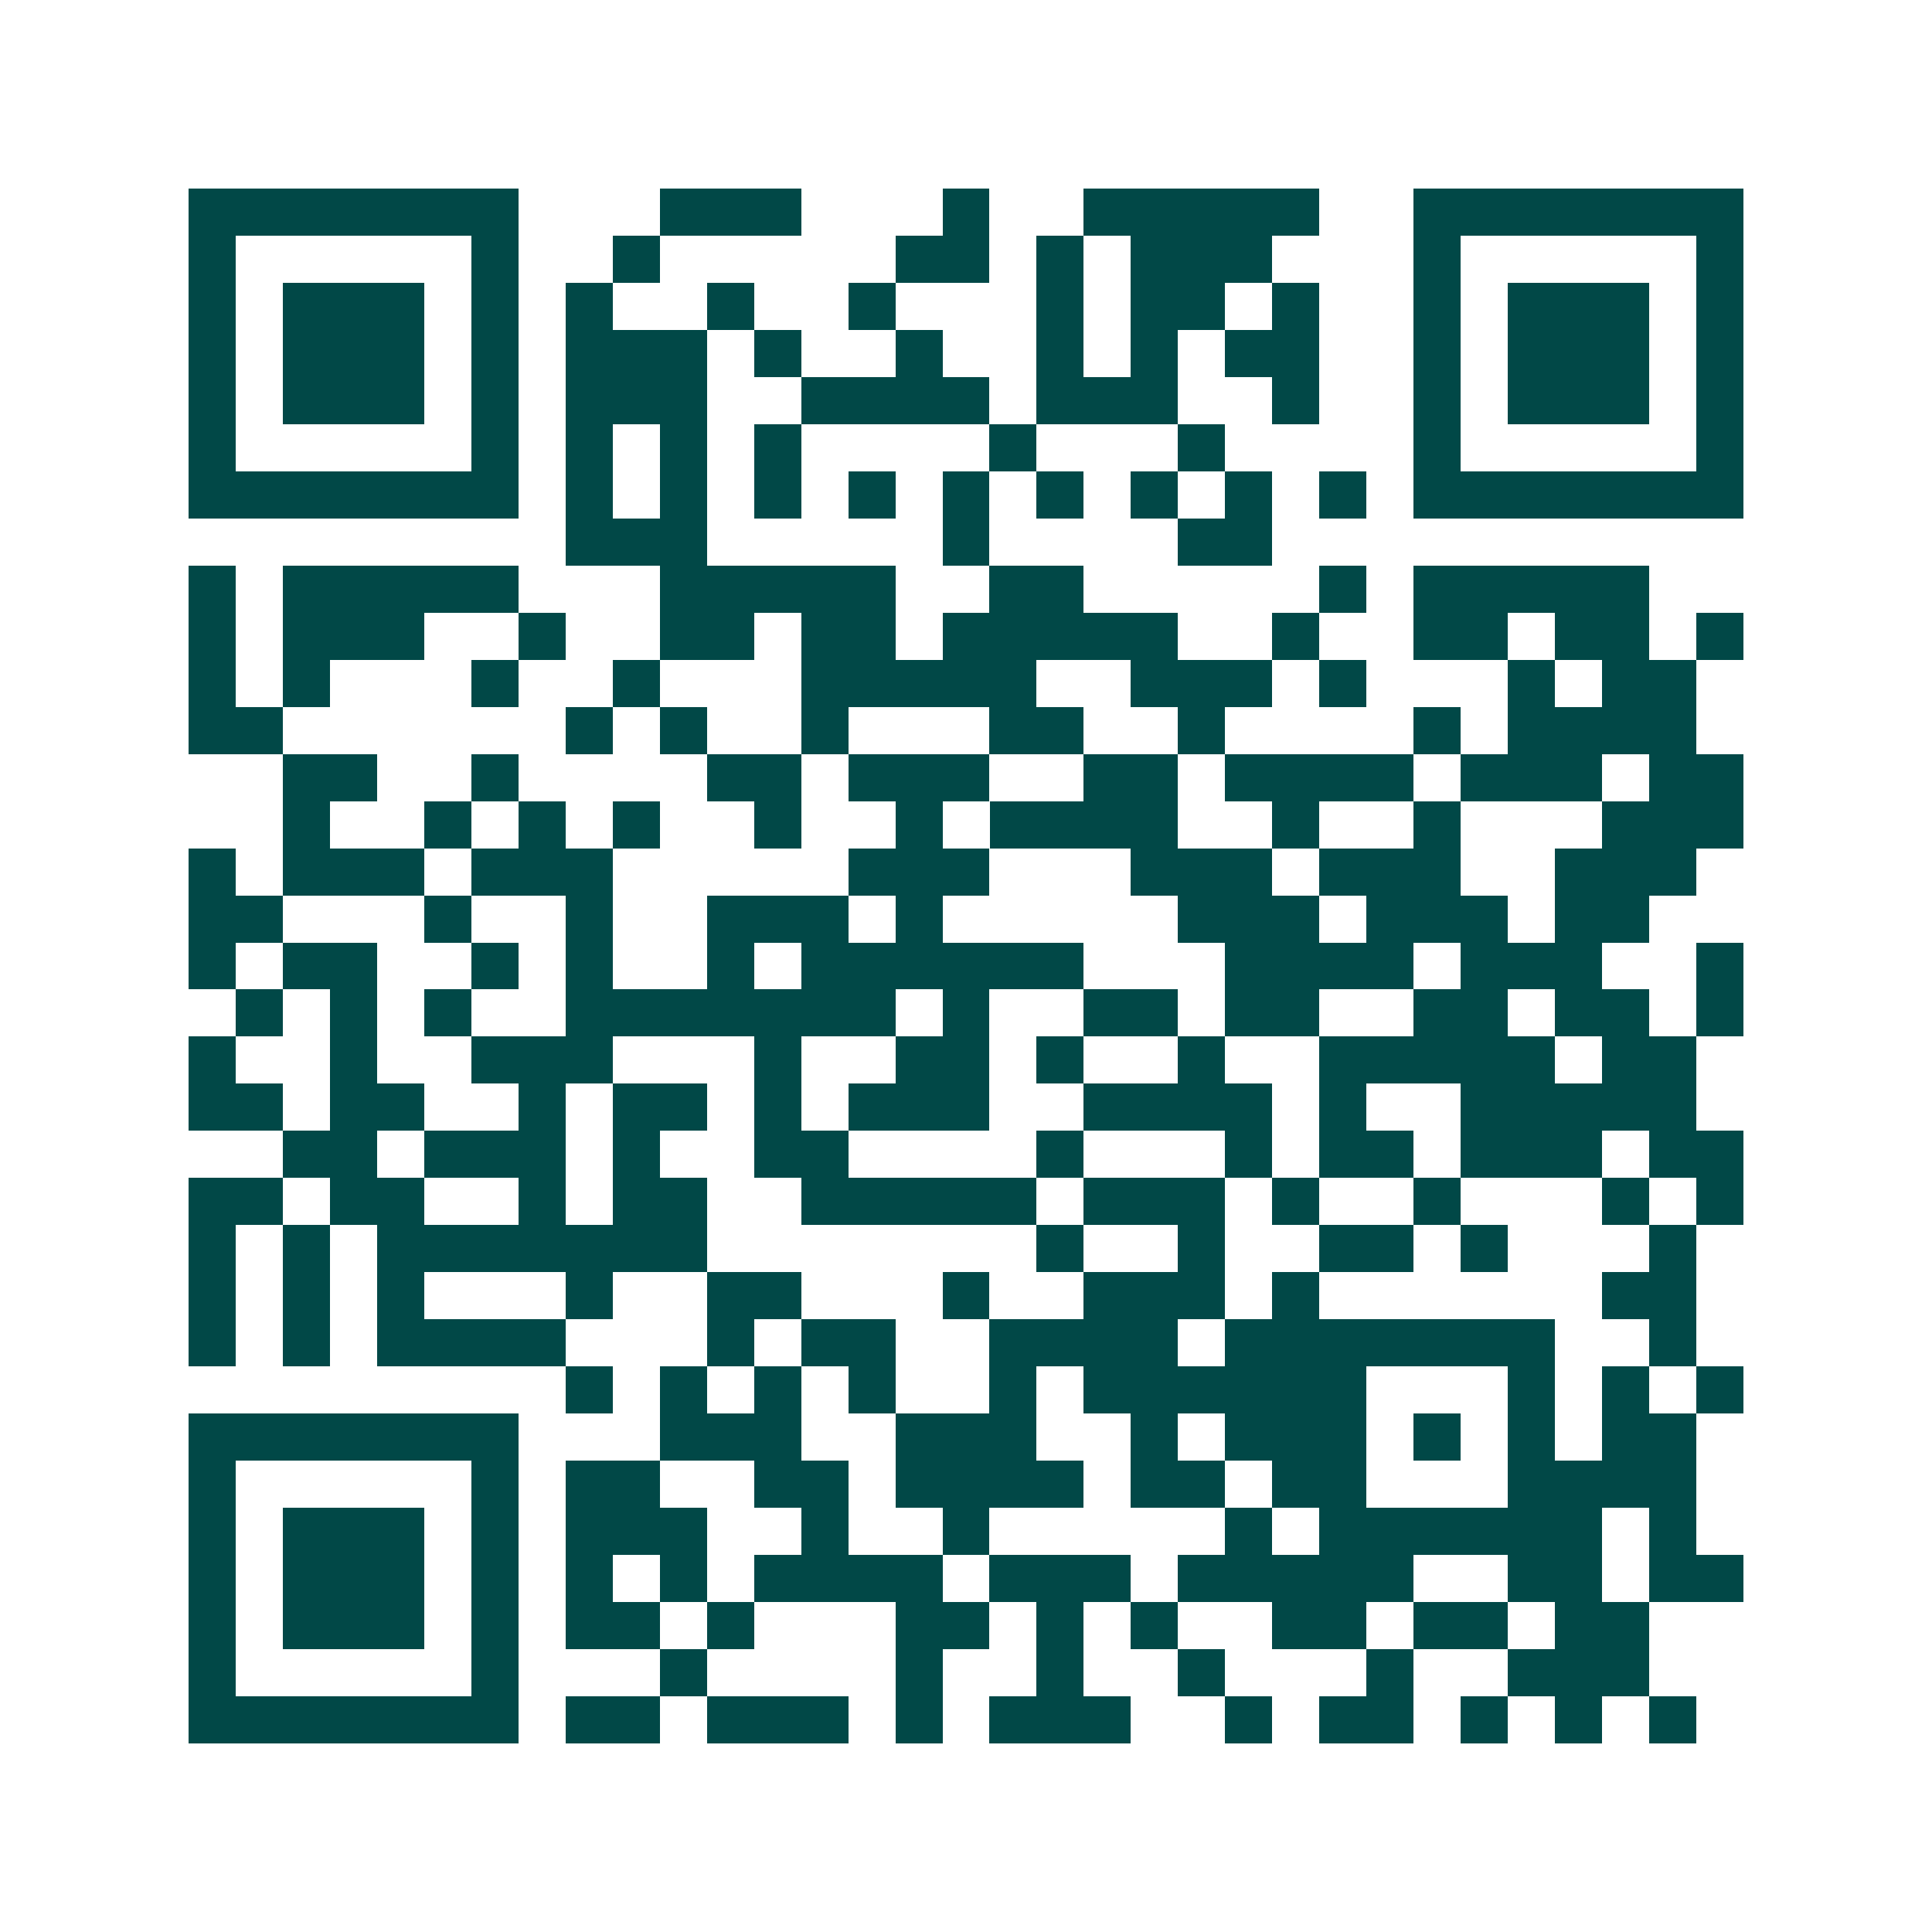 <svg xmlns="http://www.w3.org/2000/svg" width="200" height="200" viewBox="0 0 41 41" shape-rendering="crispEdges"><path fill="#ffffff" d="M0 0h41v41H0z"/><path stroke="#014847" d="M4 4.5h7m3 0h3m3 0h1m2 0h5m2 0h7M4 5.5h1m5 0h1m2 0h1m5 0h2m1 0h1m1 0h3m3 0h1m5 0h1M4 6.5h1m1 0h3m1 0h1m1 0h1m2 0h1m2 0h1m3 0h1m1 0h2m1 0h1m2 0h1m1 0h3m1 0h1M4 7.5h1m1 0h3m1 0h1m1 0h3m1 0h1m2 0h1m2 0h1m1 0h1m1 0h2m2 0h1m1 0h3m1 0h1M4 8.5h1m1 0h3m1 0h1m1 0h3m2 0h4m1 0h3m2 0h1m2 0h1m1 0h3m1 0h1M4 9.5h1m5 0h1m1 0h1m1 0h1m1 0h1m4 0h1m3 0h1m4 0h1m5 0h1M4 10.5h7m1 0h1m1 0h1m1 0h1m1 0h1m1 0h1m1 0h1m1 0h1m1 0h1m1 0h1m1 0h7M12 11.5h3m5 0h1m4 0h2M4 12.5h1m1 0h5m3 0h5m2 0h2m5 0h1m1 0h5M4 13.5h1m1 0h3m2 0h1m2 0h2m1 0h2m1 0h5m2 0h1m2 0h2m1 0h2m1 0h1M4 14.5h1m1 0h1m3 0h1m2 0h1m3 0h5m2 0h3m1 0h1m3 0h1m1 0h2M4 15.5h2m6 0h1m1 0h1m2 0h1m3 0h2m2 0h1m4 0h1m1 0h4M6 16.5h2m2 0h1m4 0h2m1 0h3m2 0h2m1 0h4m1 0h3m1 0h2M6 17.5h1m2 0h1m1 0h1m1 0h1m2 0h1m2 0h1m1 0h4m2 0h1m2 0h1m3 0h3M4 18.5h1m1 0h3m1 0h3m5 0h3m3 0h3m1 0h3m2 0h3M4 19.5h2m3 0h1m2 0h1m2 0h3m1 0h1m5 0h3m1 0h3m1 0h2M4 20.5h1m1 0h2m2 0h1m1 0h1m2 0h1m1 0h6m3 0h4m1 0h3m2 0h1M5 21.5h1m1 0h1m1 0h1m2 0h7m1 0h1m2 0h2m1 0h2m2 0h2m1 0h2m1 0h1M4 22.5h1m2 0h1m2 0h3m3 0h1m2 0h2m1 0h1m2 0h1m2 0h5m1 0h2M4 23.5h2m1 0h2m2 0h1m1 0h2m1 0h1m1 0h3m2 0h4m1 0h1m2 0h5M6 24.5h2m1 0h3m1 0h1m2 0h2m4 0h1m3 0h1m1 0h2m1 0h3m1 0h2M4 25.5h2m1 0h2m2 0h1m1 0h2m2 0h5m1 0h3m1 0h1m2 0h1m3 0h1m1 0h1M4 26.5h1m1 0h1m1 0h7m7 0h1m2 0h1m2 0h2m1 0h1m3 0h1M4 27.5h1m1 0h1m1 0h1m3 0h1m2 0h2m3 0h1m2 0h3m1 0h1m6 0h2M4 28.5h1m1 0h1m1 0h4m3 0h1m1 0h2m2 0h4m1 0h7m2 0h1M12 29.5h1m1 0h1m1 0h1m1 0h1m2 0h1m1 0h6m3 0h1m1 0h1m1 0h1M4 30.5h7m3 0h3m2 0h3m2 0h1m1 0h3m1 0h1m1 0h1m1 0h2M4 31.5h1m5 0h1m1 0h2m2 0h2m1 0h4m1 0h2m1 0h2m3 0h4M4 32.5h1m1 0h3m1 0h1m1 0h3m2 0h1m2 0h1m5 0h1m1 0h6m1 0h1M4 33.5h1m1 0h3m1 0h1m1 0h1m1 0h1m1 0h4m1 0h3m1 0h5m2 0h2m1 0h2M4 34.5h1m1 0h3m1 0h1m1 0h2m1 0h1m3 0h2m1 0h1m1 0h1m2 0h2m1 0h2m1 0h2M4 35.5h1m5 0h1m3 0h1m4 0h1m2 0h1m2 0h1m3 0h1m2 0h3M4 36.5h7m1 0h2m1 0h3m1 0h1m1 0h3m2 0h1m1 0h2m1 0h1m1 0h1m1 0h1"/></svg>
